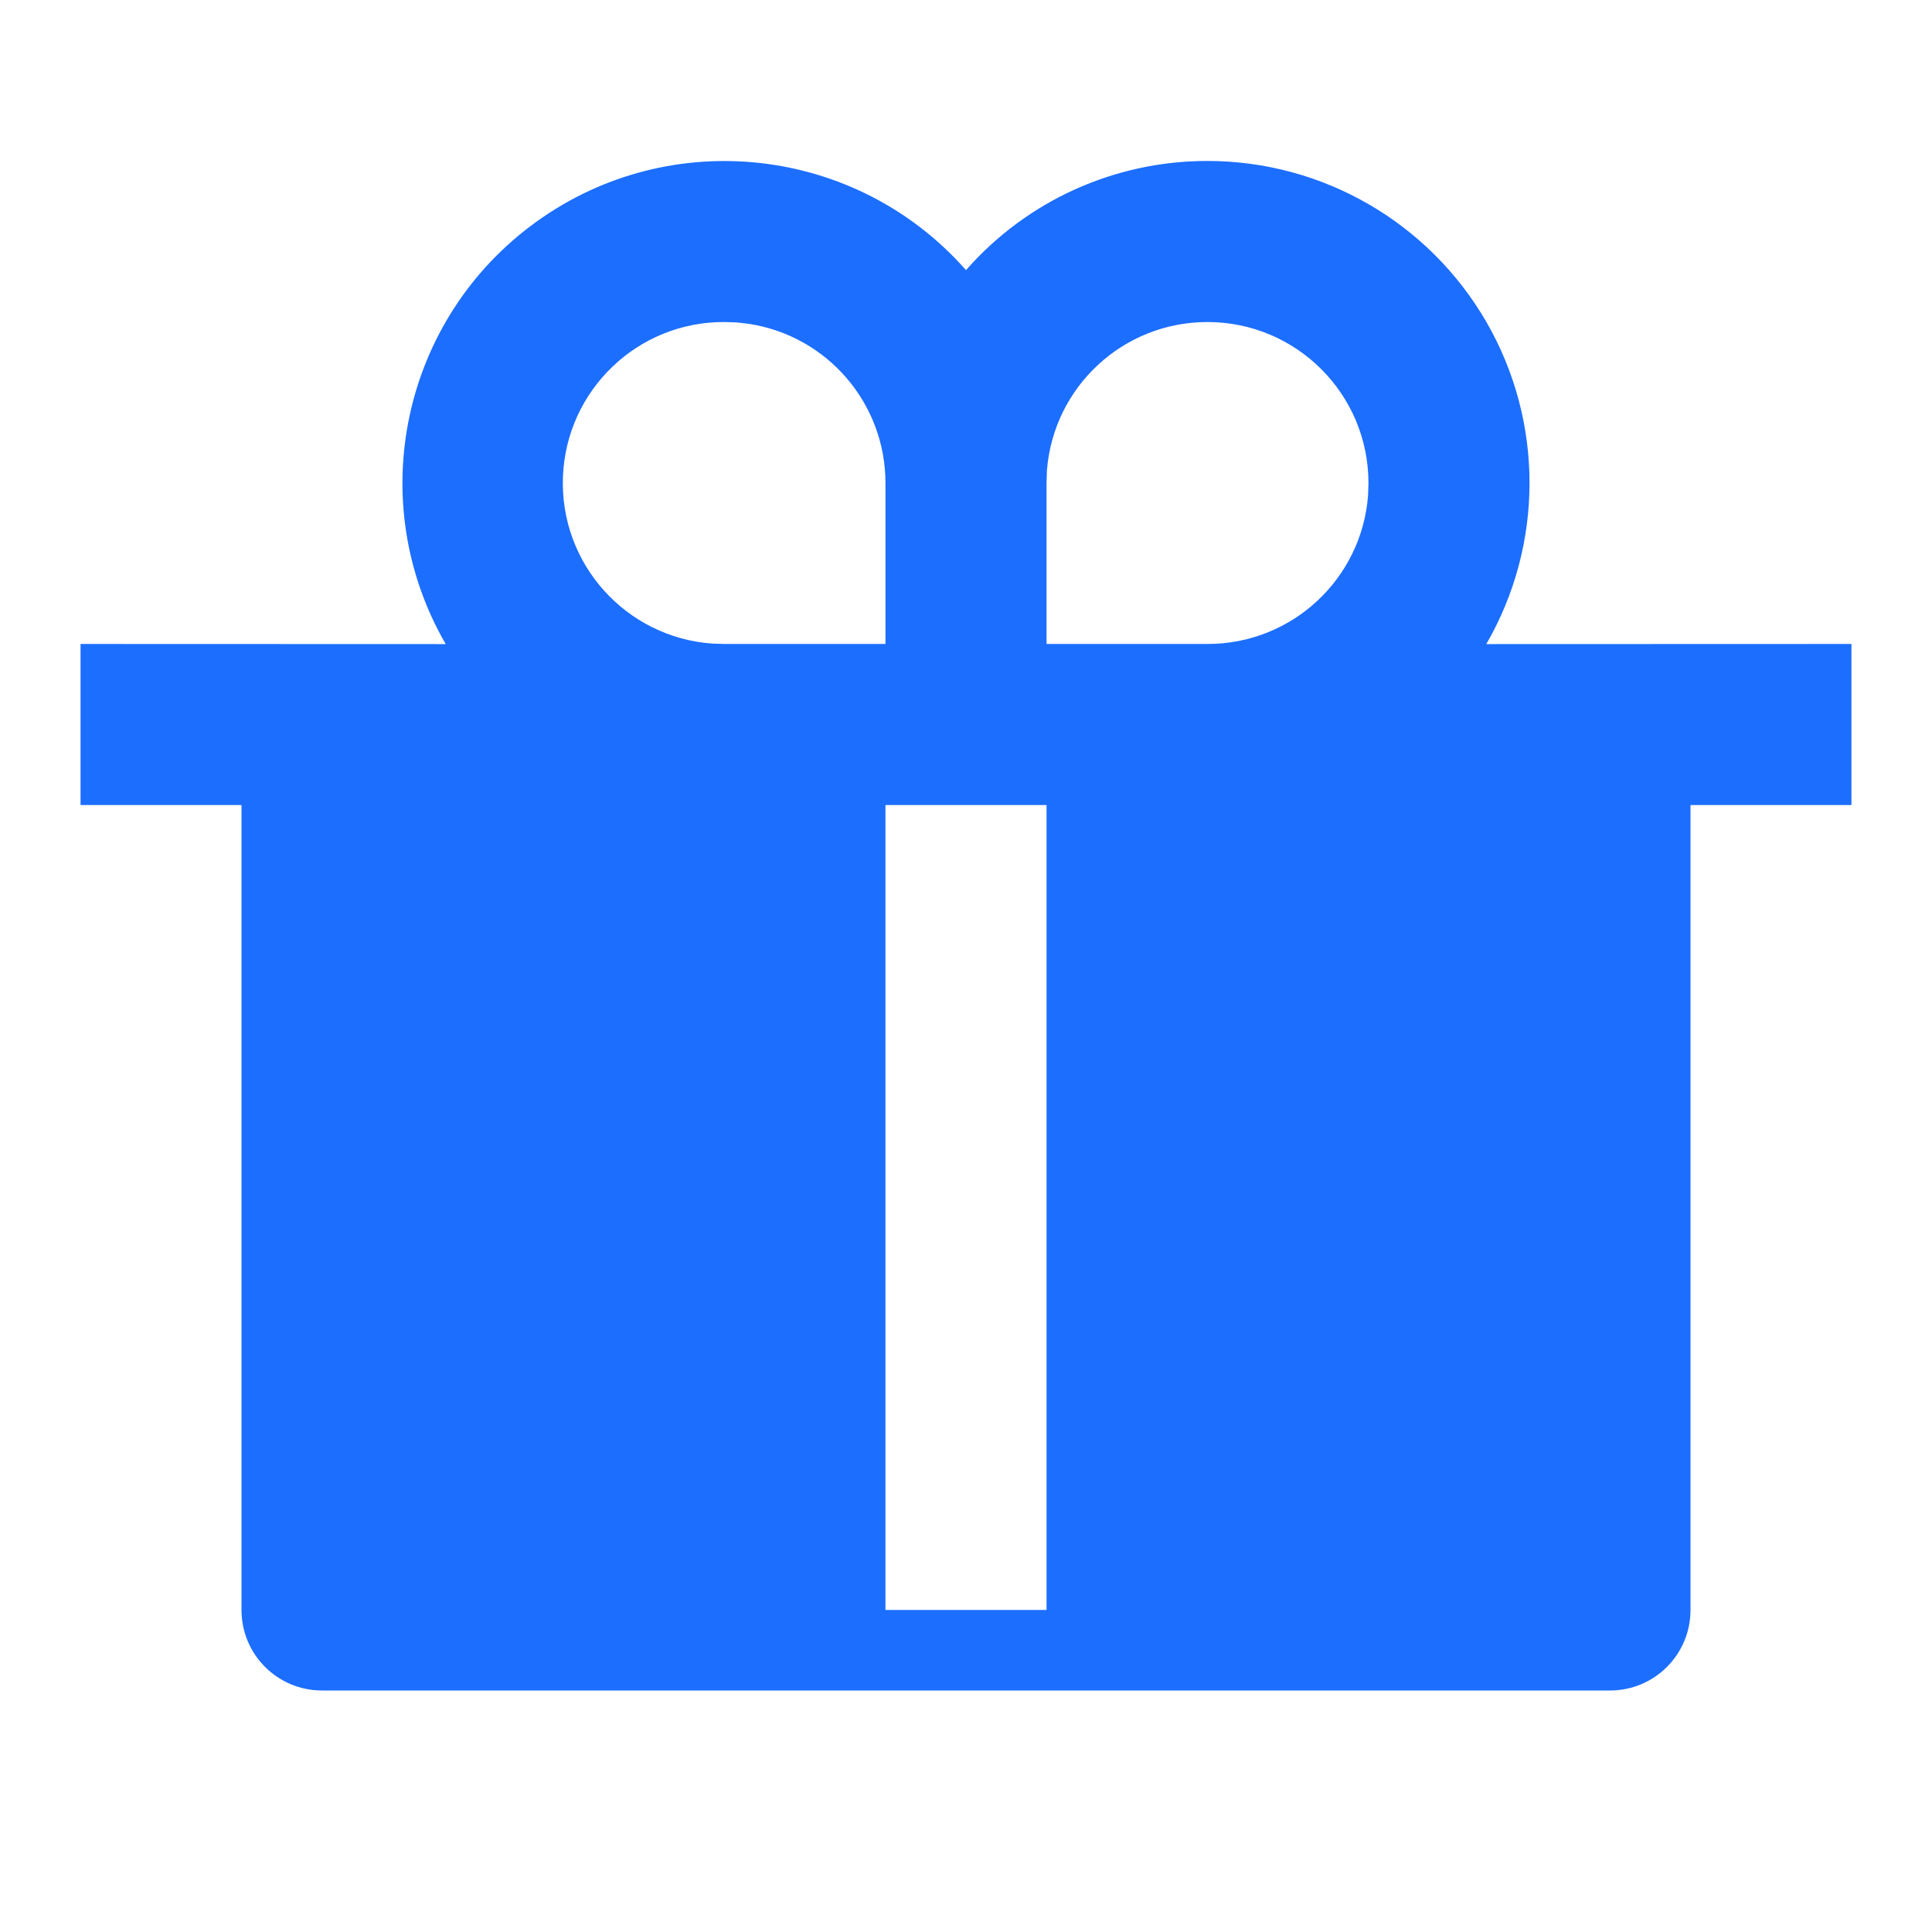 <svg xmlns="http://www.w3.org/2000/svg" xmlns:xlink="http://www.w3.org/1999/xlink" fill="none" version="1.1" width="16" height="16" viewBox="0 0 16 16"><defs><clipPath id="master_svg0_2_0156"><rect x="0" y="0" width="16" height="16" rx="0"/></clipPath></defs><g clip-path="url(#master_svg0_2_0156)"><g><path d="M10,1.333C10.953,1.333,11.833,1.842,12.31,2.667C12.786,3.492,12.786,4.509,12.309,5.334L15.333,5.333L15.333,6.667L14,6.667L14,13.333C14,13.702,13.702,14,13.333,14L2.667,14C2.298,14,2,13.702,2,13.333L2,6.667L0.667,6.667L0.667,5.333L3.691,5.334C3.005,4.147,3.331,2.635,4.444,1.835C5.556,1.035,7.094,1.209,8,2.237C8.505,1.661,9.234,1.332,10,1.333ZM8.667,6.667L7.333,6.667L7.333,13.333L8.667,13.333L8.667,6.667ZM6,2.667C5.281,2.663,4.689,3.231,4.662,3.95C4.635,4.669,5.183,5.279,5.9,5.33L6,5.333L7.333,5.333L7.333,4C7.333,3.342,6.853,2.782,6.202,2.682L6.099,2.67L6,2.667ZM10,2.667C9.302,2.666,8.722,3.204,8.67,3.9L8.667,4L8.667,5.333L10,5.333C10.698,5.334,11.278,4.796,11.33,4.1L11.333,4C11.333,3.264,10.736,2.667,10,2.667Z" fill="#1C6EFF" fill-opacity="1"/></g></g></svg>